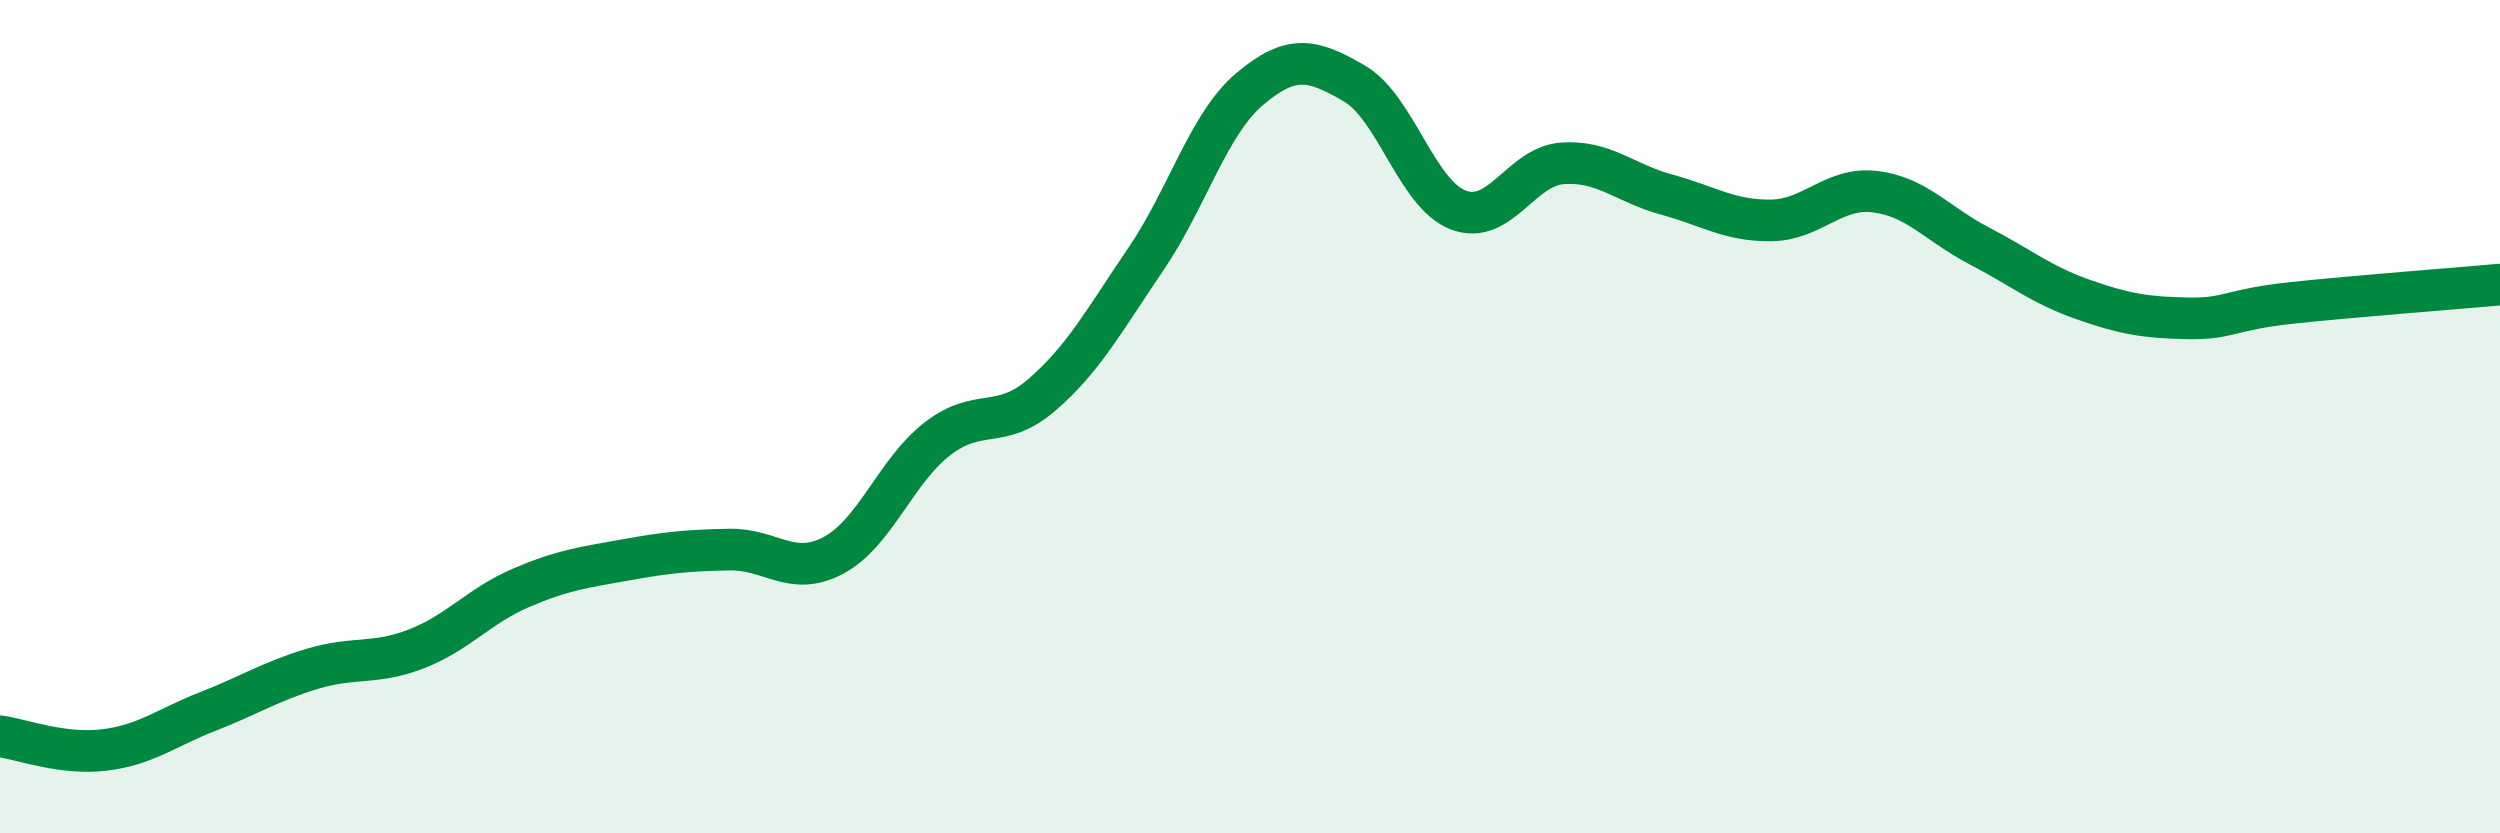 
    <svg width="60" height="20" viewBox="0 0 60 20" xmlns="http://www.w3.org/2000/svg">
      <path
        d="M 0,17.67 C 0.5,17.74 1.5,18.12 2.5,18 C 3.5,17.88 4,17.46 5,17.07 C 6,16.68 6.5,16.35 7.5,16.05 C 8.5,15.75 9,15.96 10,15.57 C 11,15.18 11.5,14.54 12.5,14.11 C 13.5,13.68 14,13.62 15,13.44 C 16,13.26 16.5,13.21 17.5,13.19 C 18.5,13.17 19,13.86 20,13.33 C 21,12.8 21.5,11.3 22.5,10.53 C 23.5,9.76 24,10.34 25,9.48 C 26,8.62 26.5,7.69 27.5,6.22 C 28.5,4.75 29,2.97 30,2.13 C 31,1.29 31.5,1.42 32.5,2 C 33.5,2.58 34,4.66 35,5.04 C 36,5.42 36.5,3.99 37.5,3.92 C 38.5,3.85 39,4.4 40,4.67 C 41,4.94 41.5,5.3 42.5,5.29 C 43.5,5.28 44,4.48 45,4.6 C 46,4.72 46.5,5.38 47.5,5.9 C 48.5,6.42 49,6.84 50,7.19 C 51,7.54 51.5,7.62 52.5,7.64 C 53.5,7.66 53.5,7.43 55,7.27 C 56.5,7.11 59,6.92 60,6.83L60 20L0 20Z"
        fill="#008740"
        opacity="0.1"
        stroke-linecap="round"
        stroke-linejoin="round"
      />
      <path
        d="M 0,17.67 C 0.5,17.74 1.5,18.12 2.5,18 C 3.5,17.88 4,17.46 5,17.07 C 6,16.68 6.5,16.35 7.5,16.05 C 8.5,15.75 9,15.96 10,15.57 C 11,15.18 11.5,14.54 12.5,14.11 C 13.5,13.68 14,13.62 15,13.44 C 16,13.26 16.5,13.21 17.5,13.19 C 18.5,13.17 19,13.86 20,13.33 C 21,12.8 21.5,11.3 22.5,10.53 C 23.5,9.76 24,10.34 25,9.48 C 26,8.62 26.5,7.69 27.5,6.22 C 28.5,4.75 29,2.97 30,2.13 C 31,1.29 31.5,1.42 32.5,2 C 33.5,2.58 34,4.66 35,5.04 C 36,5.42 36.5,3.99 37.5,3.92 C 38.5,3.85 39,4.4 40,4.67 C 41,4.94 41.5,5.3 42.5,5.29 C 43.5,5.28 44,4.48 45,4.6 C 46,4.72 46.5,5.38 47.5,5.9 C 48.5,6.42 49,6.84 50,7.19 C 51,7.54 51.5,7.62 52.5,7.64 C 53.5,7.66 53.5,7.43 55,7.27 C 56.5,7.11 59,6.92 60,6.83"
        stroke="#008740"
        stroke-width="1"
        fill="none"
        stroke-linecap="round"
        stroke-linejoin="round"
      />
    </svg>
  